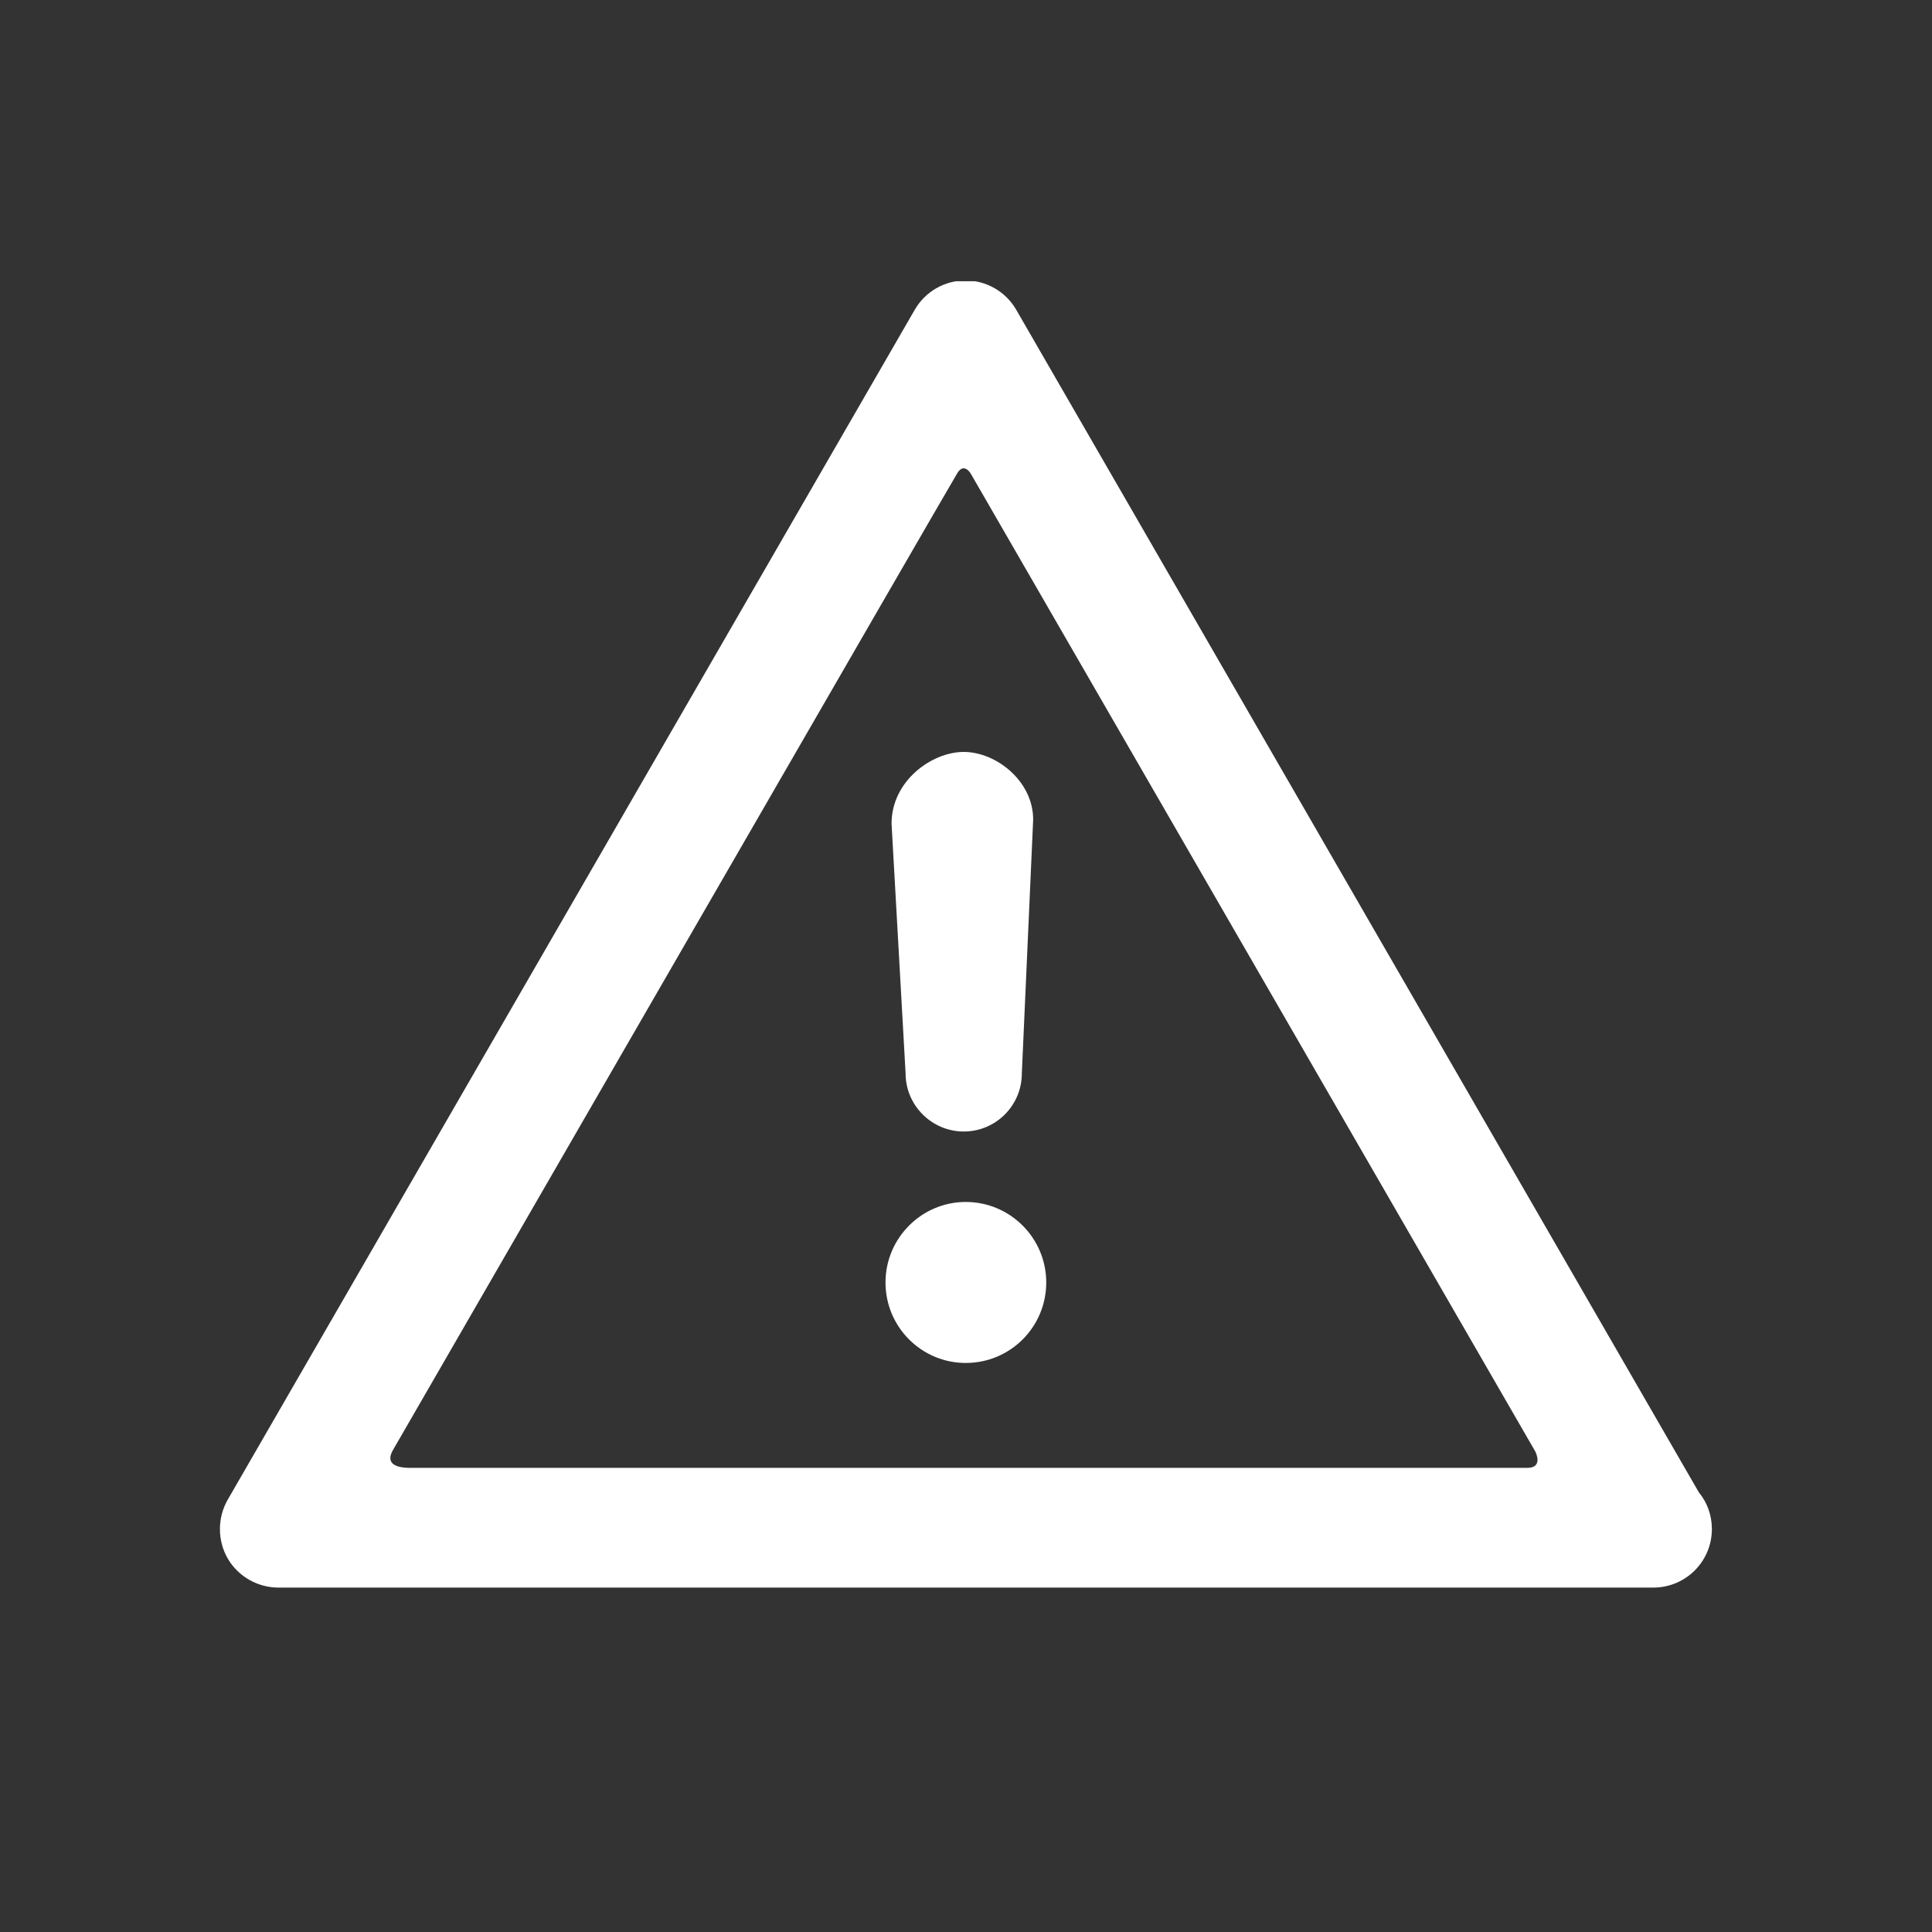 <svg xmlns="http://www.w3.org/2000/svg" xmlns:xlink="http://www.w3.org/1999/xlink" width="40" zoomAndPan="magnify" viewBox="0 0 30 30" height="40" preserveAspectRatio="xMidYMid meet" version="1.0"><rect x="0" y="0" width="30" height="30" fill="#333333" stroke="none"/><defs><clipPath id="d73149a760"><path d="M 3.387 4.367 L 26.613 4.367 L 26.613 24.691 L 3.387 24.691 Z M 3.387 4.367 " clip-rule="nonzero"/></clipPath></defs><g clip-path="url(#d73149a760)"><path fill="#ffffff" d="M 25.672 24.652 C 25.668 24.652 25.664 24.652 25.66 24.652 L 4.324 24.652 C 4 24.652 3.699 24.48 3.535 24.199 C 3.375 23.918 3.375 23.57 3.535 23.289 L 14.203 4.812 C 14.367 4.527 14.668 4.355 14.992 4.355 C 15.316 4.355 15.617 4.527 15.781 4.812 L 26.379 23.172 C 26.508 23.328 26.582 23.527 26.582 23.742 C 26.582 24.246 26.176 24.652 25.672 24.652 Z M 6.371 22.793 C 9.051 22.793 23.48 22.793 23.715 22.793 C 23.973 22.793 23.84 22.539 23.84 22.539 L 15.07 7.348 C 15.07 7.348 14.969 7.18 14.867 7.344 C 14.773 7.492 7.277 20.484 6.098 22.523 C 6 22.699 6.098 22.793 6.371 22.793 Z M 6.371 22.793 " fill-opacity="1" fill-rule="nonzero"/></g><path fill="#ffffff" d="M 14.965 17.57 C 14.469 17.57 14.062 17.164 14.062 16.668 L 13.844 12.789 C 13.844 12.125 14.469 11.676 14.965 11.676 C 15.465 11.676 16.043 12.125 16.043 12.727 L 15.867 16.668 C 15.867 17.164 15.465 17.57 14.965 17.57 Z M 14.965 17.57 " fill-opacity="1" fill-rule="nonzero"/><path fill="#ffffff" d="M 14.996 18.664 C 14.309 18.664 13.75 19.227 13.75 19.914 C 13.75 20.605 14.309 21.164 14.996 21.164 C 15.688 21.164 16.246 20.605 16.246 19.914 C 16.246 19.227 15.688 18.664 14.996 18.664 Z M 14.996 18.664 " fill-opacity="1" fill-rule="nonzero"/></svg>